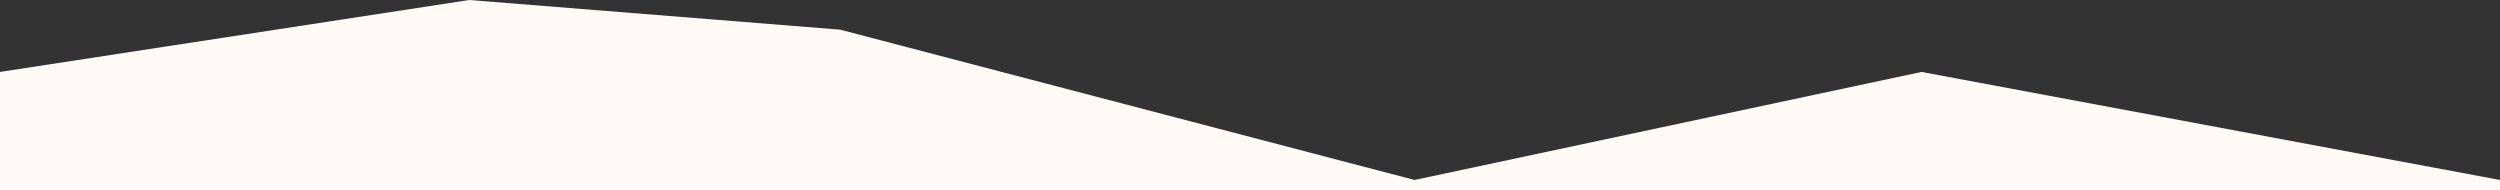 <svg xmlns="http://www.w3.org/2000/svg" width="1374.453" height="104.627" viewBox="0 0 1374.453 104.627">
  <rect x="0" y="0" width="1374.453" height="104.627" fill="#333333" stroke="none"/>
  <path id="Subtraction_1" data-name="Subtraction 1" d="M-599.773,1574.627H-1974.226v-65.081l258.02-39.546,203.862,16.306,315.8,82.639,278.761-59.4,318.007,59.4v5.681Z" transform="translate(1974.226 -1470)" fill="#fffaf5"/>
</svg>
